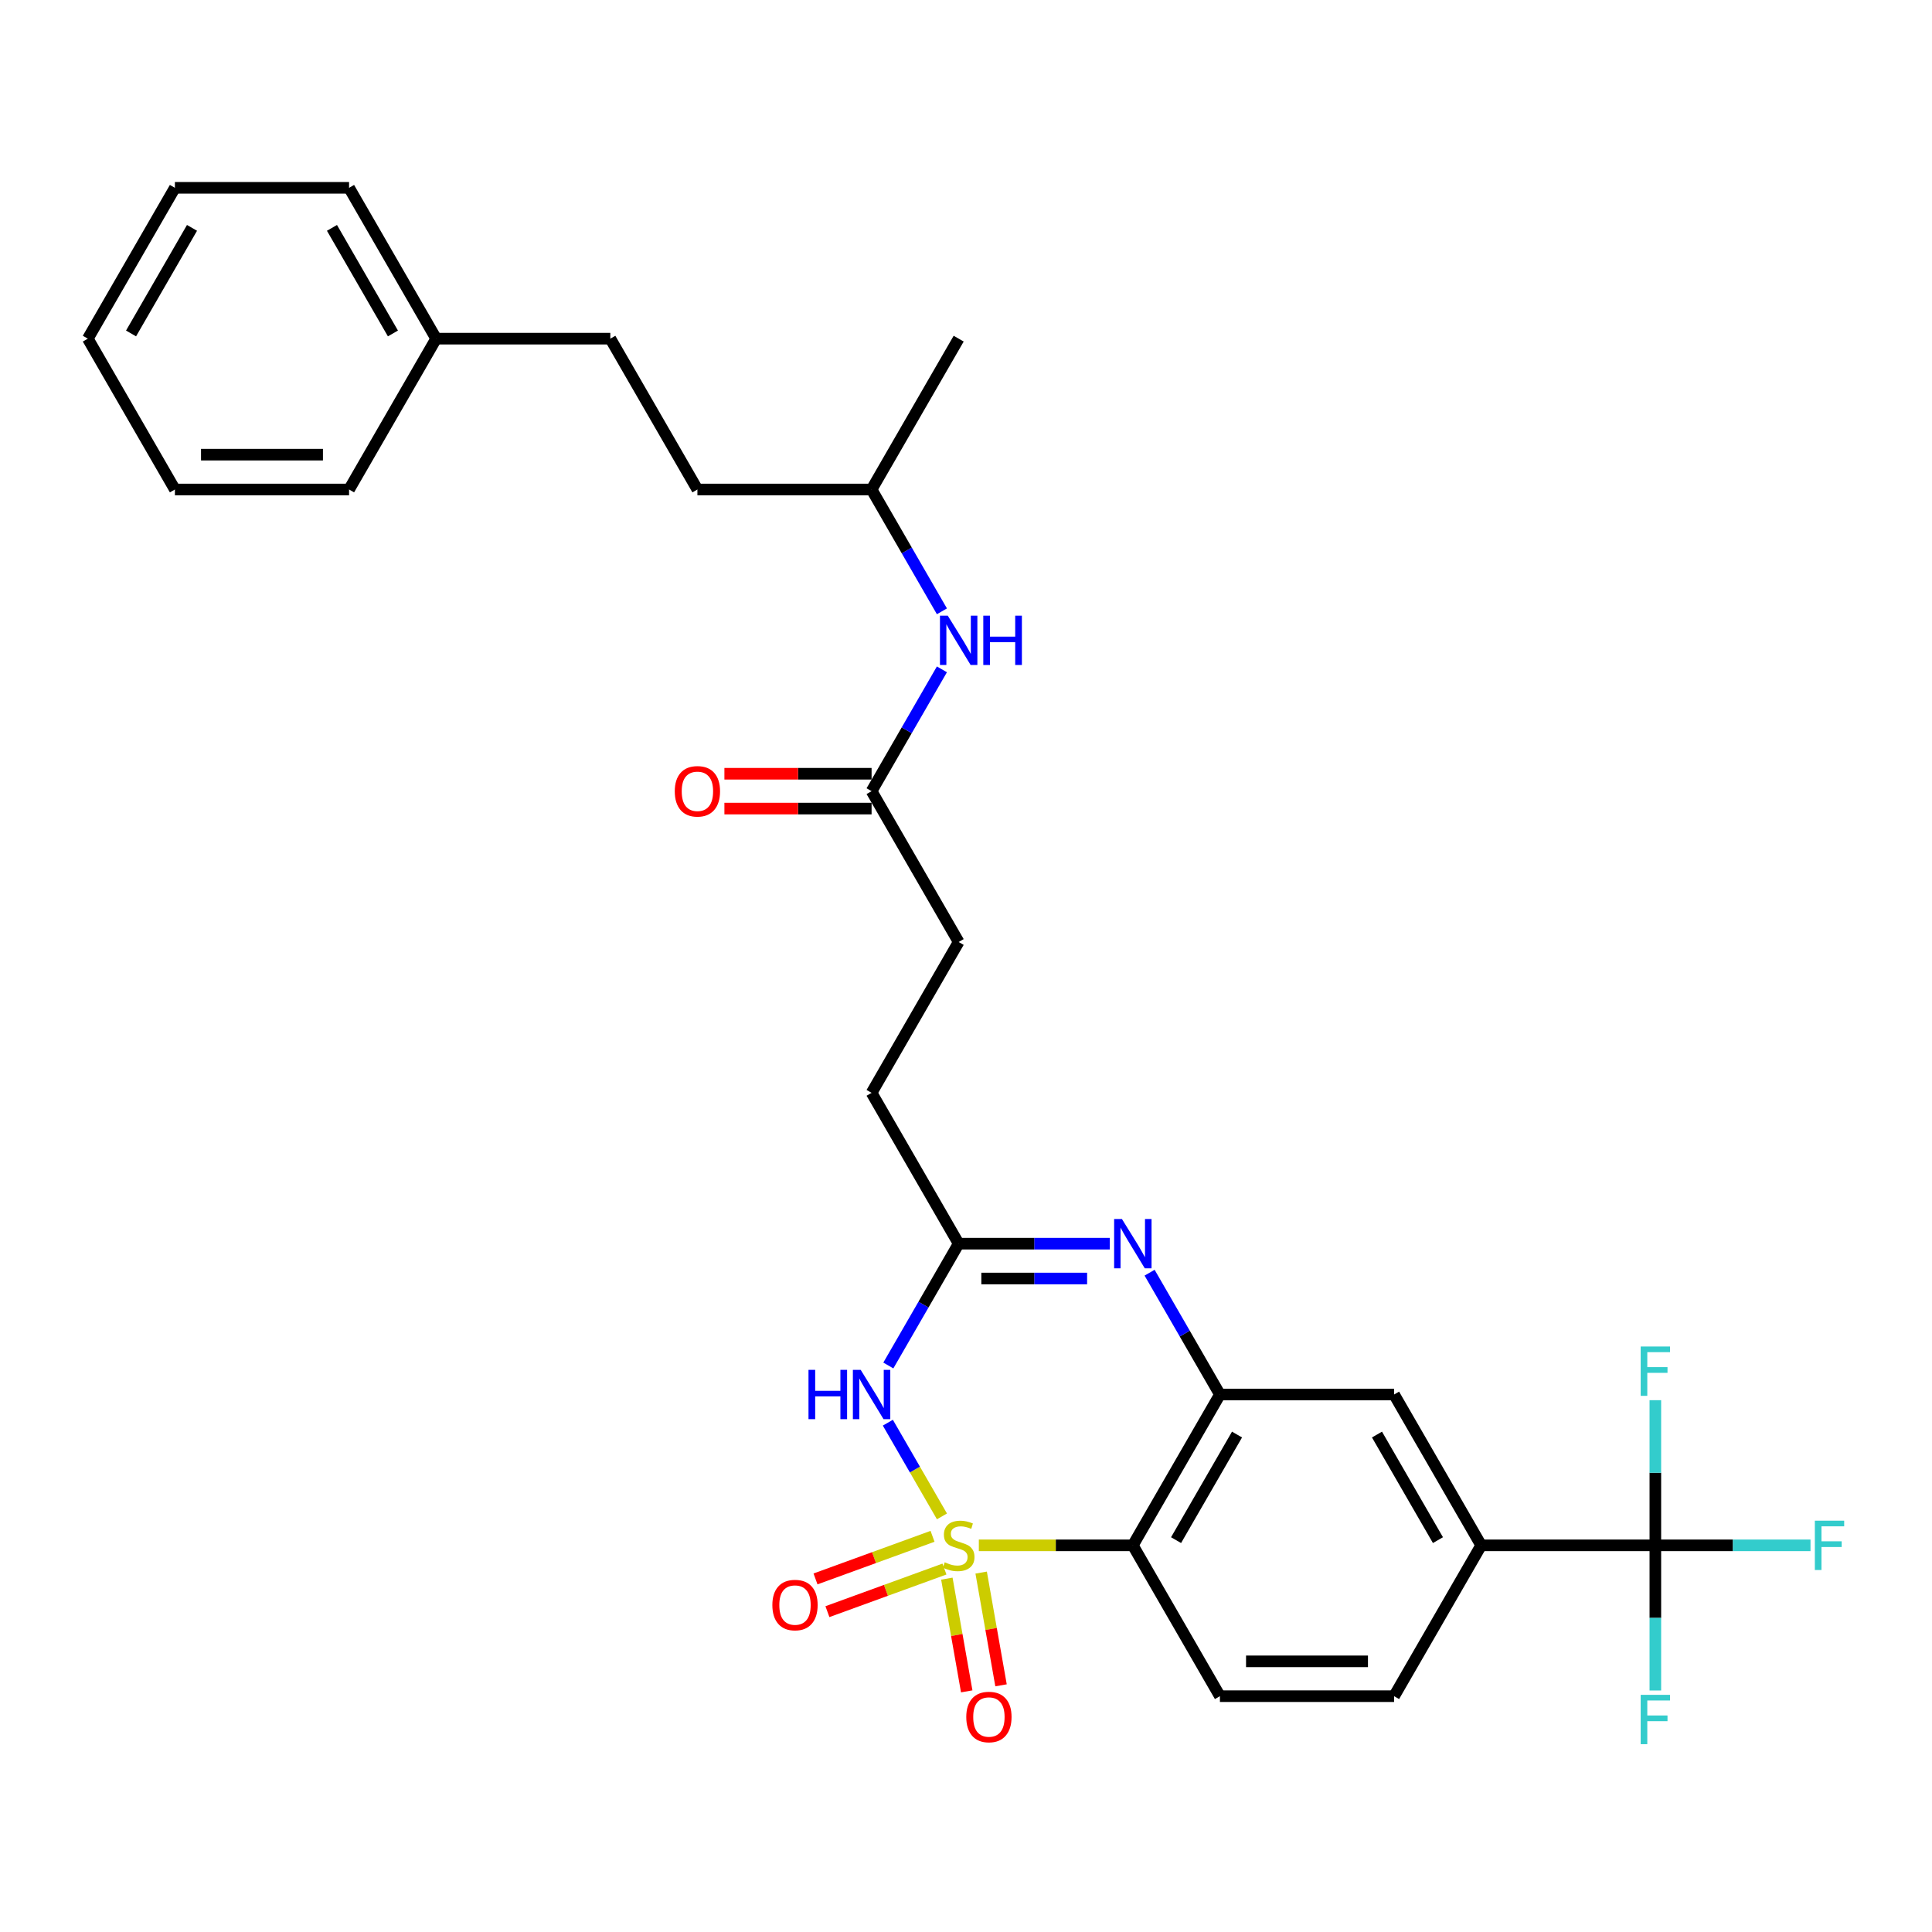 <?xml version='1.0' encoding='iso-8859-1'?>
<svg version='1.1' baseProfile='full'
              xmlns='http://www.w3.org/2000/svg'
                      xmlns:rdkit='http://www.rdkit.org/xml'
                      xmlns:xlink='http://www.w3.org/1999/xlink'
                  xml:space='preserve'
width='1000px' height='1000px' viewBox='0 0 1000 1000'>
<!-- END OF HEADER -->
<rect style='opacity:1.0;fill:#FFFFFF;stroke:none' width='1000' height='1000' x='0' y='0'> </rect>
<path class='bond-0' d='M 487.554,784.884 L 473.553,760.633' style='fill:none;fill-rule:evenodd;stroke:#CCCC00;stroke-width:6px;stroke-linecap:butt;stroke-linejoin:miter;stroke-opacity:1' />
<path class='bond-0' d='M 473.553,760.633 L 459.551,736.382' style='fill:none;fill-rule:evenodd;stroke:#0000FF;stroke-width:6px;stroke-linecap:butt;stroke-linejoin:miter;stroke-opacity:1' />
<path class='bond-1' d='M 506.644,799.867 L 546.499,799.867' style='fill:none;fill-rule:evenodd;stroke:#CCCC00;stroke-width:6px;stroke-linecap:butt;stroke-linejoin:miter;stroke-opacity:1' />
<path class='bond-1' d='M 546.499,799.867 L 586.355,799.867' style='fill:none;fill-rule:evenodd;stroke:#000000;stroke-width:6px;stroke-linecap:butt;stroke-linejoin:miter;stroke-opacity:1' />
<path class='bond-7' d='M 490.089,817.101 L 495.233,846.274' style='fill:none;fill-rule:evenodd;stroke:#CCCC00;stroke-width:6px;stroke-linecap:butt;stroke-linejoin:miter;stroke-opacity:1' />
<path class='bond-7' d='M 495.233,846.274 L 500.377,875.448' style='fill:none;fill-rule:evenodd;stroke:#FF0000;stroke-width:6px;stroke-linecap:butt;stroke-linejoin:miter;stroke-opacity:1' />
<path class='bond-7' d='M 507.845,813.97 L 512.989,843.143' style='fill:none;fill-rule:evenodd;stroke:#CCCC00;stroke-width:6px;stroke-linecap:butt;stroke-linejoin:miter;stroke-opacity:1' />
<path class='bond-7' d='M 512.989,843.143 L 518.134,872.317' style='fill:none;fill-rule:evenodd;stroke:#FF0000;stroke-width:6px;stroke-linecap:butt;stroke-linejoin:miter;stroke-opacity:1' />
<path class='bond-8' d='M 482.682,795.196 L 452.393,806.22' style='fill:none;fill-rule:evenodd;stroke:#CCCC00;stroke-width:6px;stroke-linecap:butt;stroke-linejoin:miter;stroke-opacity:1' />
<path class='bond-8' d='M 452.393,806.22 L 422.104,817.244' style='fill:none;fill-rule:evenodd;stroke:#FF0000;stroke-width:6px;stroke-linecap:butt;stroke-linejoin:miter;stroke-opacity:1' />
<path class='bond-8' d='M 488.849,812.138 L 458.559,823.163' style='fill:none;fill-rule:evenodd;stroke:#CCCC00;stroke-width:6px;stroke-linecap:butt;stroke-linejoin:miter;stroke-opacity:1' />
<path class='bond-8' d='M 458.559,823.163 L 428.27,834.187' style='fill:none;fill-rule:evenodd;stroke:#FF0000;stroke-width:6px;stroke-linecap:butt;stroke-linejoin:miter;stroke-opacity:1' />
<path class='bond-4' d='M 459.801,706.776 L 478.003,675.25' style='fill:none;fill-rule:evenodd;stroke:#0000FF;stroke-width:6px;stroke-linecap:butt;stroke-linejoin:miter;stroke-opacity:1' />
<path class='bond-4' d='M 478.003,675.25 L 496.205,643.723' style='fill:none;fill-rule:evenodd;stroke:#000000;stroke-width:6px;stroke-linecap:butt;stroke-linejoin:miter;stroke-opacity:1' />
<path class='bond-2' d='M 586.355,799.867 L 631.43,721.795' style='fill:none;fill-rule:evenodd;stroke:#000000;stroke-width:6px;stroke-linecap:butt;stroke-linejoin:miter;stroke-opacity:1' />
<path class='bond-2' d='M 608.73,797.171 L 640.283,742.521' style='fill:none;fill-rule:evenodd;stroke:#000000;stroke-width:6px;stroke-linecap:butt;stroke-linejoin:miter;stroke-opacity:1' />
<path class='bond-10' d='M 586.355,799.867 L 631.43,877.94' style='fill:none;fill-rule:evenodd;stroke:#000000;stroke-width:6px;stroke-linecap:butt;stroke-linejoin:miter;stroke-opacity:1' />
<path class='bond-3' d='M 631.43,721.795 L 613.228,690.269' style='fill:none;fill-rule:evenodd;stroke:#000000;stroke-width:6px;stroke-linecap:butt;stroke-linejoin:miter;stroke-opacity:1' />
<path class='bond-3' d='M 613.228,690.269 L 595.026,658.742' style='fill:none;fill-rule:evenodd;stroke:#0000FF;stroke-width:6px;stroke-linecap:butt;stroke-linejoin:miter;stroke-opacity:1' />
<path class='bond-9' d='M 631.43,721.795 L 721.58,721.795' style='fill:none;fill-rule:evenodd;stroke:#000000;stroke-width:6px;stroke-linecap:butt;stroke-linejoin:miter;stroke-opacity:1' />
<path class='bond-30' d='M 574.419,643.723 L 535.312,643.723' style='fill:none;fill-rule:evenodd;stroke:#0000FF;stroke-width:6px;stroke-linecap:butt;stroke-linejoin:miter;stroke-opacity:1' />
<path class='bond-30' d='M 535.312,643.723 L 496.205,643.723' style='fill:none;fill-rule:evenodd;stroke:#000000;stroke-width:6px;stroke-linecap:butt;stroke-linejoin:miter;stroke-opacity:1' />
<path class='bond-30' d='M 562.687,661.753 L 535.312,661.753' style='fill:none;fill-rule:evenodd;stroke:#0000FF;stroke-width:6px;stroke-linecap:butt;stroke-linejoin:miter;stroke-opacity:1' />
<path class='bond-30' d='M 535.312,661.753 L 507.937,661.753' style='fill:none;fill-rule:evenodd;stroke:#000000;stroke-width:6px;stroke-linecap:butt;stroke-linejoin:miter;stroke-opacity:1' />
<path class='bond-18' d='M 496.205,643.723 L 451.13,565.651' style='fill:none;fill-rule:evenodd;stroke:#000000;stroke-width:6px;stroke-linecap:butt;stroke-linejoin:miter;stroke-opacity:1' />
<path class='bond-5' d='M 856.805,799.867 L 766.655,799.867' style='fill:none;fill-rule:evenodd;stroke:#000000;stroke-width:6px;stroke-linecap:butt;stroke-linejoin:miter;stroke-opacity:1' />
<path class='bond-15' d='M 856.805,799.867 L 896.958,799.867' style='fill:none;fill-rule:evenodd;stroke:#000000;stroke-width:6px;stroke-linecap:butt;stroke-linejoin:miter;stroke-opacity:1' />
<path class='bond-15' d='M 896.958,799.867 L 937.11,799.867' style='fill:none;fill-rule:evenodd;stroke:#33CCCC;stroke-width:6px;stroke-linecap:butt;stroke-linejoin:miter;stroke-opacity:1' />
<path class='bond-16' d='M 856.805,799.867 L 856.805,837.433' style='fill:none;fill-rule:evenodd;stroke:#000000;stroke-width:6px;stroke-linecap:butt;stroke-linejoin:miter;stroke-opacity:1' />
<path class='bond-16' d='M 856.805,837.433 L 856.805,874.998' style='fill:none;fill-rule:evenodd;stroke:#33CCCC;stroke-width:6px;stroke-linecap:butt;stroke-linejoin:miter;stroke-opacity:1' />
<path class='bond-17' d='M 856.805,799.867 L 856.805,762.302' style='fill:none;fill-rule:evenodd;stroke:#000000;stroke-width:6px;stroke-linecap:butt;stroke-linejoin:miter;stroke-opacity:1' />
<path class='bond-17' d='M 856.805,762.302 L 856.805,724.736' style='fill:none;fill-rule:evenodd;stroke:#33CCCC;stroke-width:6px;stroke-linecap:butt;stroke-linejoin:miter;stroke-opacity:1' />
<path class='bond-6' d='M 766.655,799.867 L 721.58,877.94' style='fill:none;fill-rule:evenodd;stroke:#000000;stroke-width:6px;stroke-linecap:butt;stroke-linejoin:miter;stroke-opacity:1' />
<path class='bond-31' d='M 766.655,799.867 L 721.58,721.795' style='fill:none;fill-rule:evenodd;stroke:#000000;stroke-width:6px;stroke-linecap:butt;stroke-linejoin:miter;stroke-opacity:1' />
<path class='bond-31' d='M 744.279,797.171 L 712.727,742.521' style='fill:none;fill-rule:evenodd;stroke:#000000;stroke-width:6px;stroke-linecap:butt;stroke-linejoin:miter;stroke-opacity:1' />
<path class='bond-13' d='M 631.43,877.94 L 721.58,877.94' style='fill:none;fill-rule:evenodd;stroke:#000000;stroke-width:6px;stroke-linecap:butt;stroke-linejoin:miter;stroke-opacity:1' />
<path class='bond-13' d='M 644.952,859.91 L 708.057,859.91' style='fill:none;fill-rule:evenodd;stroke:#000000;stroke-width:6px;stroke-linecap:butt;stroke-linejoin:miter;stroke-opacity:1' />
<path class='bond-11' d='M 451.13,409.506 L 496.205,487.578' style='fill:none;fill-rule:evenodd;stroke:#000000;stroke-width:6px;stroke-linecap:butt;stroke-linejoin:miter;stroke-opacity:1' />
<path class='bond-12' d='M 451.13,409.506 L 469.332,377.98' style='fill:none;fill-rule:evenodd;stroke:#000000;stroke-width:6px;stroke-linecap:butt;stroke-linejoin:miter;stroke-opacity:1' />
<path class='bond-12' d='M 469.332,377.98 L 487.533,346.453' style='fill:none;fill-rule:evenodd;stroke:#0000FF;stroke-width:6px;stroke-linecap:butt;stroke-linejoin:miter;stroke-opacity:1' />
<path class='bond-14' d='M 451.13,400.491 L 413.041,400.491' style='fill:none;fill-rule:evenodd;stroke:#000000;stroke-width:6px;stroke-linecap:butt;stroke-linejoin:miter;stroke-opacity:1' />
<path class='bond-14' d='M 413.041,400.491 L 374.953,400.491' style='fill:none;fill-rule:evenodd;stroke:#FF0000;stroke-width:6px;stroke-linecap:butt;stroke-linejoin:miter;stroke-opacity:1' />
<path class='bond-14' d='M 451.13,418.521 L 413.041,418.521' style='fill:none;fill-rule:evenodd;stroke:#000000;stroke-width:6px;stroke-linecap:butt;stroke-linejoin:miter;stroke-opacity:1' />
<path class='bond-14' d='M 413.041,418.521 L 374.953,418.521' style='fill:none;fill-rule:evenodd;stroke:#FF0000;stroke-width:6px;stroke-linecap:butt;stroke-linejoin:miter;stroke-opacity:1' />
<path class='bond-23' d='M 487.533,316.415 L 469.332,284.888' style='fill:none;fill-rule:evenodd;stroke:#0000FF;stroke-width:6px;stroke-linecap:butt;stroke-linejoin:miter;stroke-opacity:1' />
<path class='bond-23' d='M 469.332,284.888 L 451.13,253.362' style='fill:none;fill-rule:evenodd;stroke:#000000;stroke-width:6px;stroke-linecap:butt;stroke-linejoin:miter;stroke-opacity:1' />
<path class='bond-19' d='M 451.13,565.651 L 496.205,487.578' style='fill:none;fill-rule:evenodd;stroke:#000000;stroke-width:6px;stroke-linecap:butt;stroke-linejoin:miter;stroke-opacity:1' />
<path class='bond-20' d='M 315.905,175.29 L 360.98,253.362' style='fill:none;fill-rule:evenodd;stroke:#000000;stroke-width:6px;stroke-linecap:butt;stroke-linejoin:miter;stroke-opacity:1' />
<path class='bond-21' d='M 315.905,175.29 L 225.755,175.29' style='fill:none;fill-rule:evenodd;stroke:#000000;stroke-width:6px;stroke-linecap:butt;stroke-linejoin:miter;stroke-opacity:1' />
<path class='bond-24' d='M 225.755,175.29 L 180.68,97.217' style='fill:none;fill-rule:evenodd;stroke:#000000;stroke-width:6px;stroke-linecap:butt;stroke-linejoin:miter;stroke-opacity:1' />
<path class='bond-24' d='M 203.379,172.594 L 171.826,117.943' style='fill:none;fill-rule:evenodd;stroke:#000000;stroke-width:6px;stroke-linecap:butt;stroke-linejoin:miter;stroke-opacity:1' />
<path class='bond-25' d='M 225.755,175.29 L 180.68,253.362' style='fill:none;fill-rule:evenodd;stroke:#000000;stroke-width:6px;stroke-linecap:butt;stroke-linejoin:miter;stroke-opacity:1' />
<path class='bond-22' d='M 360.98,253.362 L 451.13,253.362' style='fill:none;fill-rule:evenodd;stroke:#000000;stroke-width:6px;stroke-linecap:butt;stroke-linejoin:miter;stroke-opacity:1' />
<path class='bond-26' d='M 451.13,253.362 L 496.205,175.29' style='fill:none;fill-rule:evenodd;stroke:#000000;stroke-width:6px;stroke-linecap:butt;stroke-linejoin:miter;stroke-opacity:1' />
<path class='bond-27' d='M 180.68,97.217 L 90.53,97.217' style='fill:none;fill-rule:evenodd;stroke:#000000;stroke-width:6px;stroke-linecap:butt;stroke-linejoin:miter;stroke-opacity:1' />
<path class='bond-28' d='M 180.68,253.362 L 90.53,253.362' style='fill:none;fill-rule:evenodd;stroke:#000000;stroke-width:6px;stroke-linecap:butt;stroke-linejoin:miter;stroke-opacity:1' />
<path class='bond-28' d='M 167.157,235.332 L 104.052,235.332' style='fill:none;fill-rule:evenodd;stroke:#000000;stroke-width:6px;stroke-linecap:butt;stroke-linejoin:miter;stroke-opacity:1' />
<path class='bond-32' d='M 90.53,97.217 L 45.455,175.29' style='fill:none;fill-rule:evenodd;stroke:#000000;stroke-width:6px;stroke-linecap:butt;stroke-linejoin:miter;stroke-opacity:1' />
<path class='bond-32' d='M 99.383,117.943 L 67.83,172.594' style='fill:none;fill-rule:evenodd;stroke:#000000;stroke-width:6px;stroke-linecap:butt;stroke-linejoin:miter;stroke-opacity:1' />
<path class='bond-29' d='M 90.53,253.362 L 45.455,175.29' style='fill:none;fill-rule:evenodd;stroke:#000000;stroke-width:6px;stroke-linecap:butt;stroke-linejoin:miter;stroke-opacity:1' />
<path  class='atom-0' d='M 488.993 808.63
Q 489.281 808.738, 490.471 809.243
Q 491.661 809.748, 492.959 810.072
Q 494.294 810.361, 495.592 810.361
Q 498.008 810.361, 499.414 809.207
Q 500.82 808.017, 500.82 805.961
Q 500.82 804.555, 500.099 803.69
Q 499.414 802.824, 498.332 802.355
Q 497.25 801.887, 495.447 801.346
Q 493.176 800.661, 491.805 800.012
Q 490.471 799.362, 489.498 797.992
Q 488.56 796.622, 488.56 794.314
Q 488.56 791.105, 490.724 789.121
Q 492.923 787.138, 497.25 787.138
Q 500.207 787.138, 503.561 788.544
L 502.732 791.321
Q 499.666 790.059, 497.359 790.059
Q 494.87 790.059, 493.5 791.105
Q 492.13 792.114, 492.166 793.881
Q 492.166 795.252, 492.851 796.081
Q 493.572 796.91, 494.582 797.379
Q 495.628 797.848, 497.359 798.389
Q 499.666 799.11, 501.037 799.831
Q 502.407 800.552, 503.381 802.031
Q 504.39 803.473, 504.39 805.961
Q 504.39 809.495, 502.01 811.407
Q 499.666 813.282, 495.736 813.282
Q 493.464 813.282, 491.733 812.777
Q 490.038 812.308, 488.019 811.479
L 488.993 808.63
' fill='#CCCC00'/>
<path  class='atom-1' d='M 418.477 709.03
L 421.939 709.03
L 421.939 719.884
L 434.993 719.884
L 434.993 709.03
L 438.455 709.03
L 438.455 734.56
L 434.993 734.56
L 434.993 722.769
L 421.939 722.769
L 421.939 734.56
L 418.477 734.56
L 418.477 709.03
' fill='#0000FF'/>
<path  class='atom-1' d='M 445.486 709.03
L 453.852 722.552
Q 454.682 723.887, 456.016 726.303
Q 457.35 728.719, 457.422 728.863
L 457.422 709.03
L 460.812 709.03
L 460.812 734.56
L 457.314 734.56
L 448.335 719.776
Q 447.289 718.045, 446.171 716.062
Q 445.09 714.078, 444.765 713.465
L 444.765 734.56
L 441.448 734.56
L 441.448 709.03
L 445.486 709.03
' fill='#0000FF'/>
<path  class='atom-4' d='M 580.711 630.958
L 589.077 644.48
Q 589.907 645.814, 591.241 648.23
Q 592.575 650.646, 592.647 650.791
L 592.647 630.958
L 596.037 630.958
L 596.037 656.488
L 592.539 656.488
L 583.56 641.704
Q 582.514 639.973, 581.396 637.989
Q 580.315 636.006, 579.99 635.393
L 579.99 656.488
L 576.673 656.488
L 576.673 630.958
L 580.711 630.958
' fill='#0000FF'/>
<path  class='atom-8' d='M 500.14 888.72
Q 500.14 882.59, 503.169 879.164
Q 506.198 875.738, 511.859 875.738
Q 517.52 875.738, 520.55 879.164
Q 523.579 882.59, 523.579 888.72
Q 523.579 894.922, 520.513 898.456
Q 517.448 901.954, 511.859 901.954
Q 506.234 901.954, 503.169 898.456
Q 500.14 894.958, 500.14 888.72
M 511.859 899.069
Q 515.754 899.069, 517.845 896.473
Q 519.973 893.84, 519.973 888.72
Q 519.973 883.708, 517.845 881.183
Q 515.754 878.623, 511.859 878.623
Q 507.965 878.623, 505.837 881.147
Q 503.746 883.671, 503.746 888.72
Q 503.746 893.876, 505.837 896.473
Q 507.965 899.069, 511.859 899.069
' fill='#FF0000'/>
<path  class='atom-9' d='M 399.772 830.773
Q 399.772 824.642, 402.801 821.217
Q 405.83 817.791, 411.491 817.791
Q 417.153 817.791, 420.182 821.217
Q 423.211 824.642, 423.211 830.773
Q 423.211 836.975, 420.146 840.509
Q 417.081 844.007, 411.491 844.007
Q 405.866 844.007, 402.801 840.509
Q 399.772 837.011, 399.772 830.773
M 411.491 841.122
Q 415.386 841.122, 417.477 838.525
Q 419.605 835.893, 419.605 830.773
Q 419.605 825.76, 417.477 823.236
Q 415.386 820.676, 411.491 820.676
Q 407.597 820.676, 405.469 823.2
Q 403.378 825.724, 403.378 830.773
Q 403.378 835.929, 405.469 838.525
Q 407.597 841.122, 411.491 841.122
' fill='#FF0000'/>
<path  class='atom-13' d='M 490.561 318.669
L 498.927 332.191
Q 499.757 333.526, 501.091 335.942
Q 502.425 338.358, 502.497 338.502
L 502.497 318.669
L 505.887 318.669
L 505.887 344.199
L 502.389 344.199
L 493.41 329.415
Q 492.364 327.684, 491.246 325.701
Q 490.165 323.717, 489.84 323.104
L 489.84 344.199
L 486.523 344.199
L 486.523 318.669
L 490.561 318.669
' fill='#0000FF'/>
<path  class='atom-13' d='M 508.952 318.669
L 512.414 318.669
L 512.414 329.523
L 525.467 329.523
L 525.467 318.669
L 528.929 318.669
L 528.929 344.199
L 525.467 344.199
L 525.467 332.408
L 512.414 332.408
L 512.414 344.199
L 508.952 344.199
L 508.952 318.669
' fill='#0000FF'/>
<path  class='atom-15' d='M 349.26 409.578
Q 349.26 403.448, 352.289 400.022
Q 355.318 396.597, 360.98 396.597
Q 366.641 396.597, 369.67 400.022
Q 372.699 403.448, 372.699 409.578
Q 372.699 415.781, 369.634 419.315
Q 366.569 422.812, 360.98 422.812
Q 355.354 422.812, 352.289 419.315
Q 349.26 415.817, 349.26 409.578
M 360.98 419.928
Q 364.874 419.928, 366.966 417.331
Q 369.093 414.699, 369.093 409.578
Q 369.093 404.566, 366.966 402.042
Q 364.874 399.482, 360.98 399.482
Q 357.085 399.482, 354.958 402.006
Q 352.866 404.53, 352.866 409.578
Q 352.866 414.735, 354.958 417.331
Q 357.085 419.928, 360.98 419.928
' fill='#FF0000'/>
<path  class='atom-16' d='M 939.364 787.102
L 954.545 787.102
L 954.545 790.023
L 942.79 790.023
L 942.79 797.776
L 953.247 797.776
L 953.247 800.733
L 942.79 800.733
L 942.79 812.633
L 939.364 812.633
L 939.364 787.102
' fill='#33CCCC'/>
<path  class='atom-17' d='M 849.214 877.252
L 864.395 877.252
L 864.395 880.173
L 852.64 880.173
L 852.64 887.926
L 863.097 887.926
L 863.097 890.883
L 852.64 890.883
L 852.64 902.783
L 849.214 902.783
L 849.214 877.252
' fill='#33CCCC'/>
<path  class='atom-18' d='M 849.214 696.952
L 864.395 696.952
L 864.395 699.873
L 852.64 699.873
L 852.64 707.626
L 863.097 707.626
L 863.097 710.583
L 852.64 710.583
L 852.64 722.483
L 849.214 722.483
L 849.214 696.952
' fill='#33CCCC'/>
</svg>
